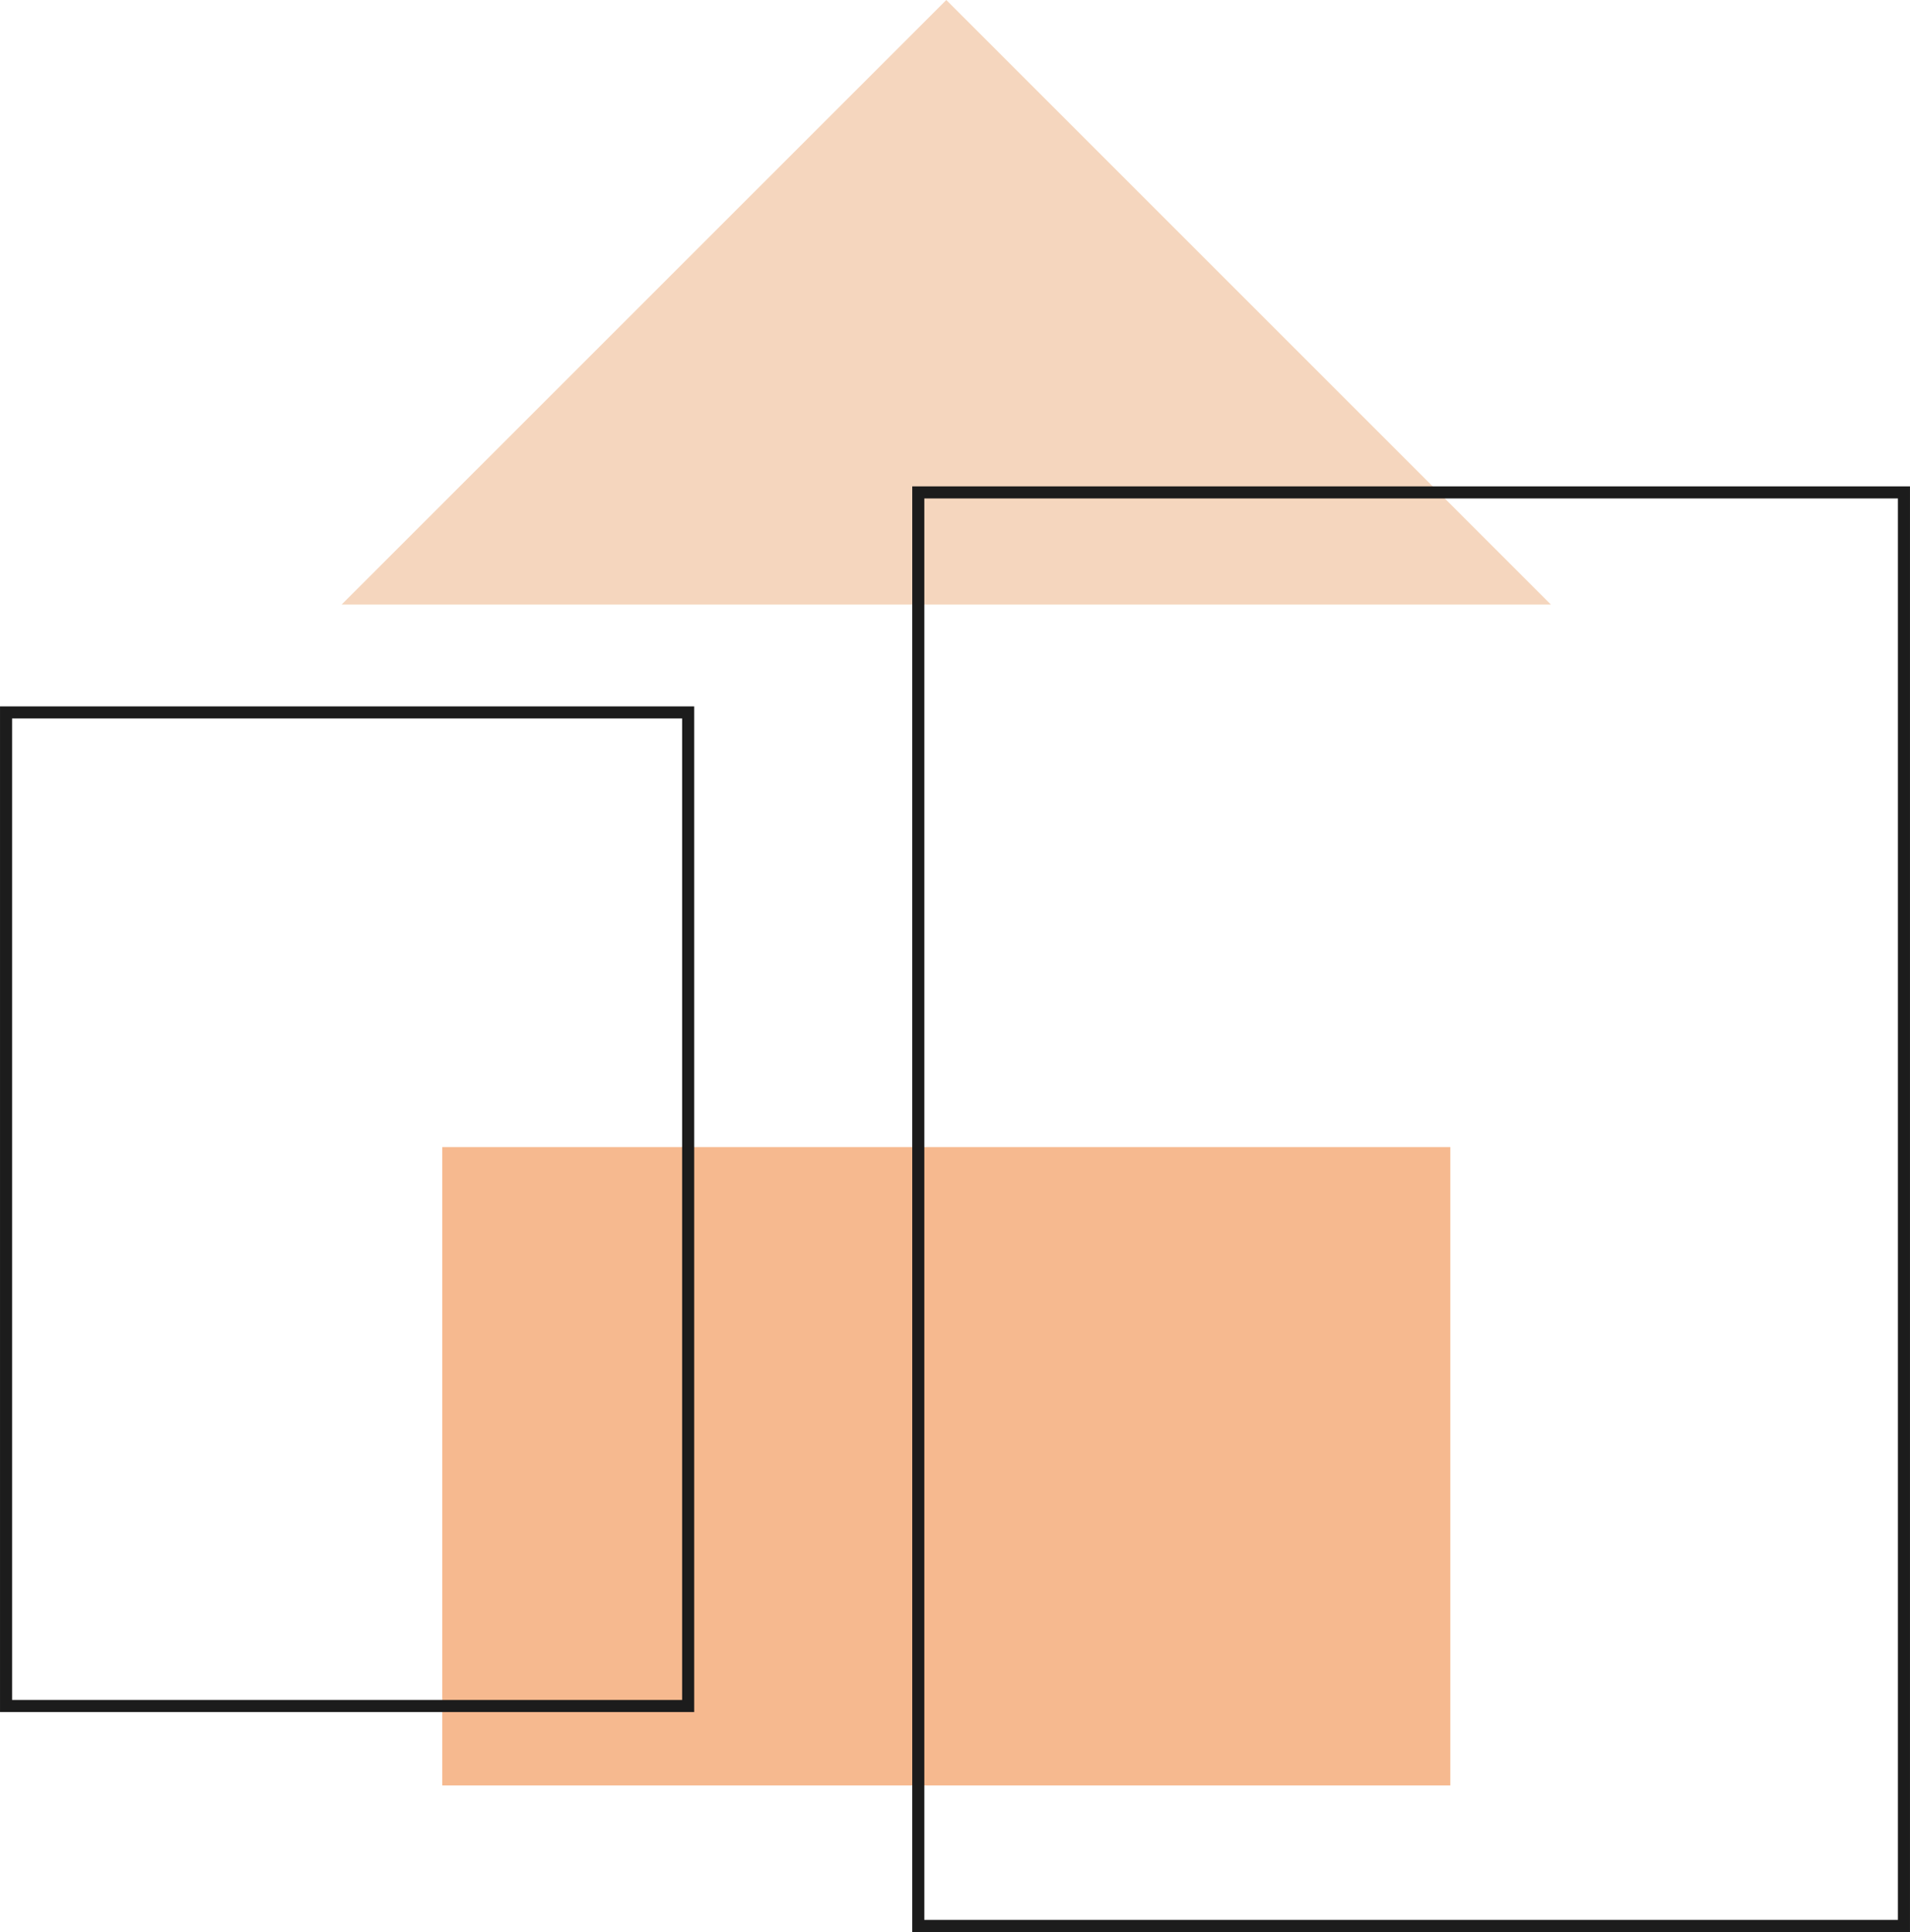 <?xml version="1.0" encoding="UTF-8"?>
<svg id="art" xmlns="http://www.w3.org/2000/svg" viewBox="0 0 47.983 48.539">
  <defs>
    <style>
      .cls-1 {
        fill: #f5d6be;
      }

      .cls-1, .cls-2 {
        stroke-width: 0px;
      }

      .cls-2 {
        fill: #f6b98f;
      }

      .cls-3 {
        fill: none;
        stroke: #1c1c1c;
        stroke-width: .303px;
      }
    </style>
  </defs>
  <polygon class="cls-1" points="8.582 15.189 23.773 15.189 38.962 15.189 23.773 0 8.582 15.189"/>
  <rect class="cls-2" x="11.11" y="28.819" width="25.325" height="16.039"/>
  <rect class="cls-3" x=".152" y="17.899" width="17.136" height="24.963"/>
  <rect class="cls-3" x="23.069" y="12.371" width="24.762" height="36.017"/>
</svg>